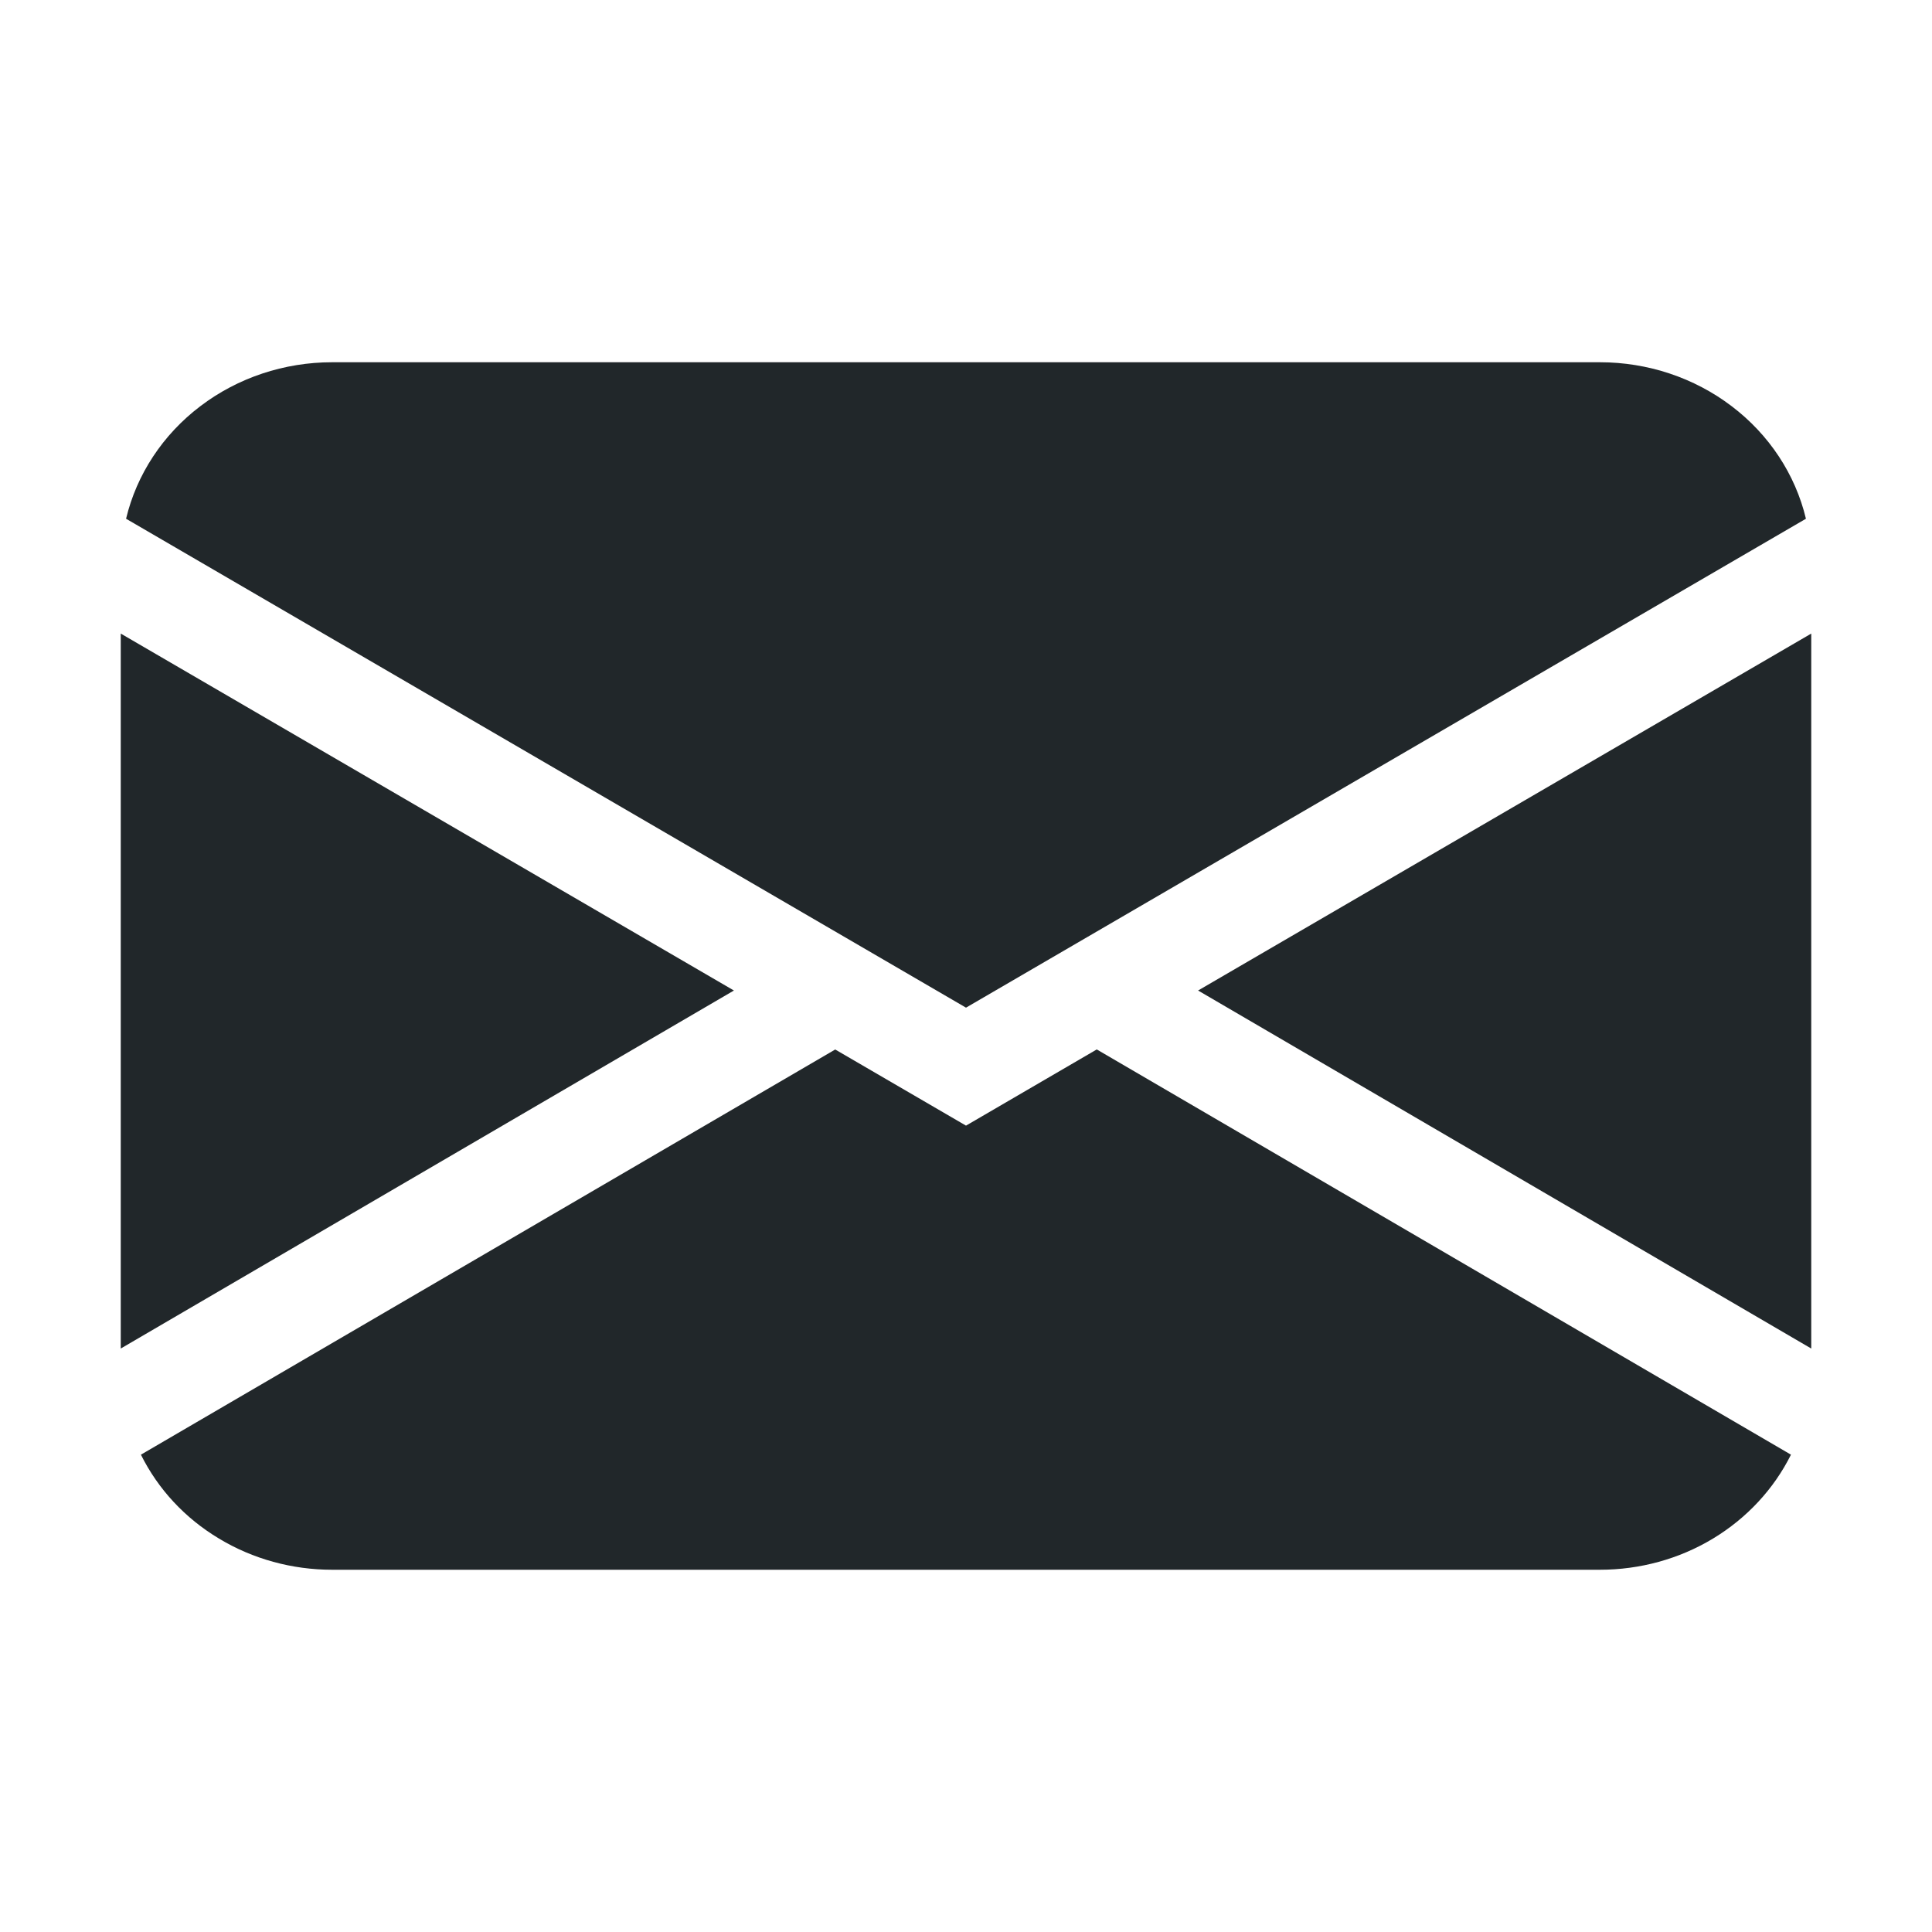 <svg width="16" height="16" viewBox="0 0 16 16" fill="none" xmlns="http://www.w3.org/2000/svg">
<path d="M1.044 4.296C1.132 3.928 1.349 3.599 1.659 3.364C1.969 3.128 2.354 3 2.75 3H13.25C13.646 3 14.031 3.128 14.341 3.364C14.651 3.599 14.868 3.928 14.956 4.296L8 8.345L1.044 4.296ZM1 5.247V11.168L6.078 8.203L1 5.247ZM6.916 8.692L1.167 12.047C1.309 12.333 1.533 12.574 1.814 12.742C2.094 12.911 2.419 13 2.75 13H13.25C13.581 13 13.906 12.911 14.186 12.742C14.466 12.573 14.69 12.332 14.832 12.047L9.083 8.691L8 9.322L6.916 8.691V8.692ZM9.922 8.203L15 11.168V5.247L9.922 8.203V8.203Z" fill="#21272A"/>
</svg>
